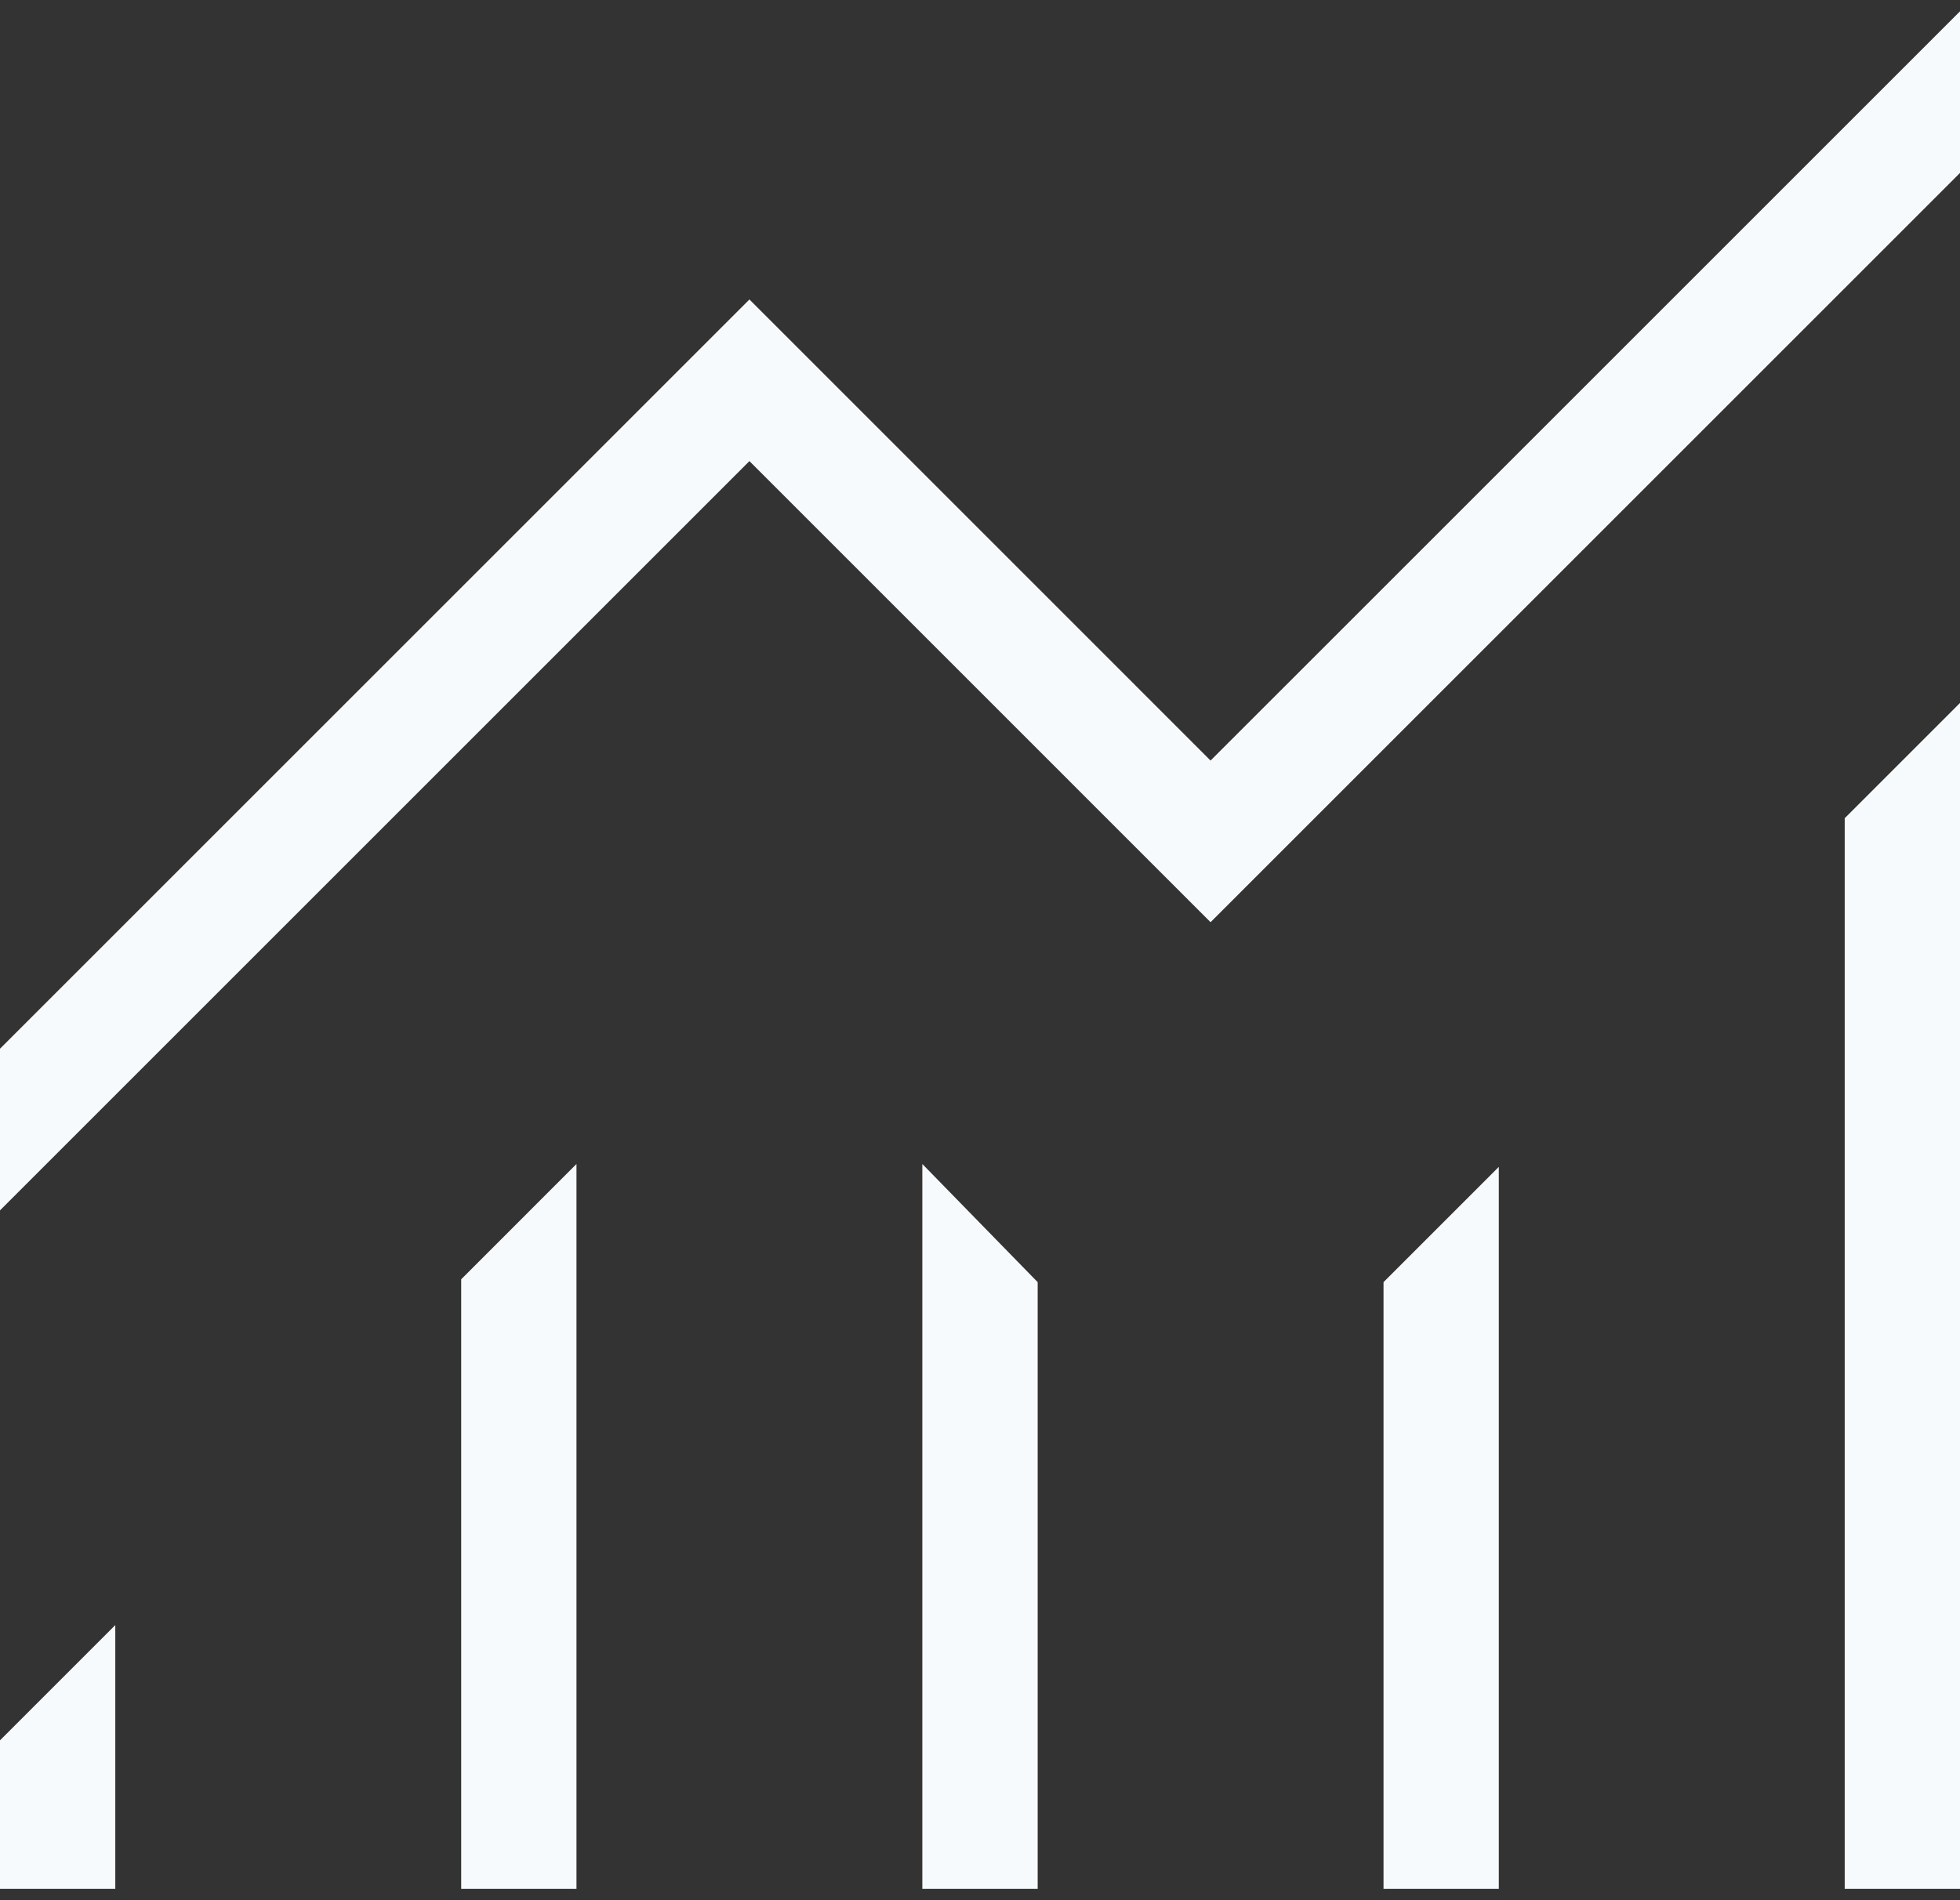 <svg width="33" height="32" viewBox="0 0 33 32" fill="none" xmlns="http://www.w3.org/2000/svg">
<rect x="0" y="0" width="33" height="32" fill="#333333" stroke="none"/>
<path d="M0 31.809V29.308L1.941 27.367V31.809H0ZM7.765 31.809V21.544L9.706 19.602V31.809H7.765ZM15.529 31.809V19.602L17.471 21.592V31.809H15.529ZM23.294 31.809V21.592L25.235 19.651V31.809H23.294ZM31.059 31.809V13.779L33 11.838V31.809H31.059ZM0 20.383V17.661L12.618 5.043L20.382 12.808L33 0.191V2.912L20.382 15.53L12.618 7.765L0 20.383Z" fill="#F7FAFC"/>
</svg>
